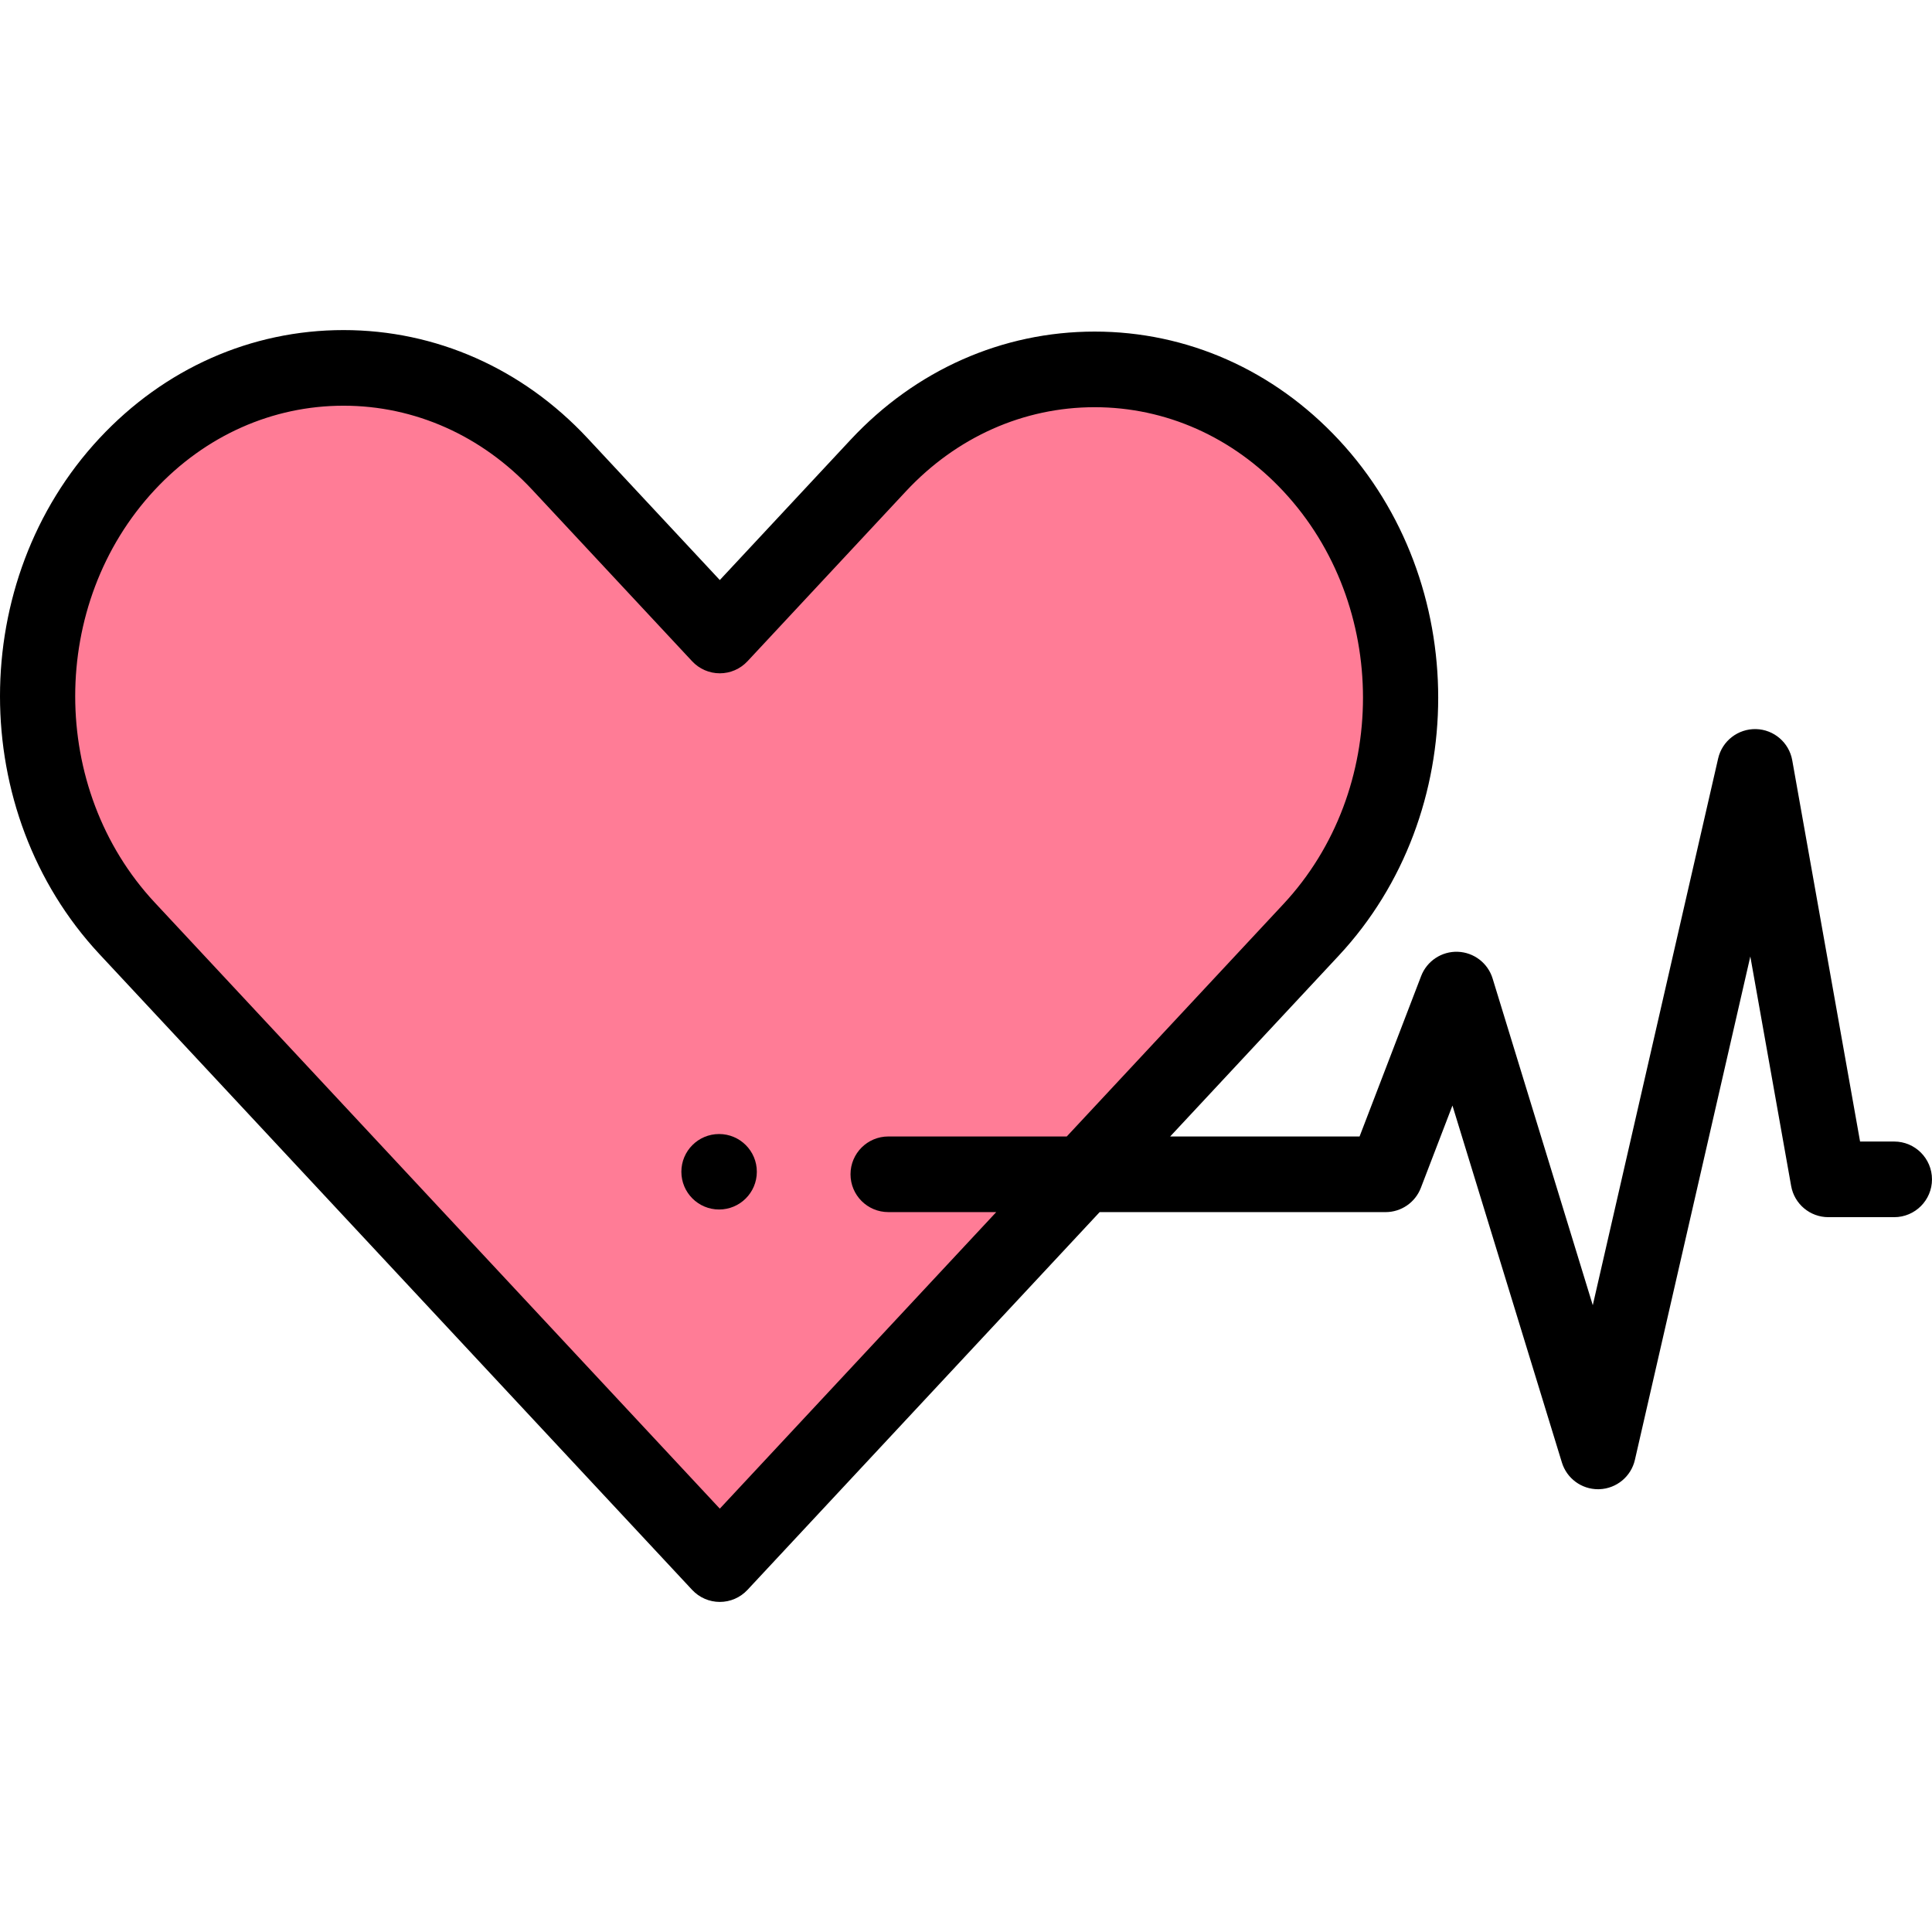 <svg xmlns="http://www.w3.org/2000/svg" id="Capa_1" height="512" viewBox="0 0 512 512" width="512"><g><g><path d="m232.743 123.377-41.986 45.036-42.363-45.436c-31.677-33.975-83.033-33.974-114.709.003-31.677 33.978-31.677 89.066 0 123.044l157.073 168.481 156.695-168.082c31.68-33.978 31.68-89.07 0-123.048-31.678-33.976-83.034-33.975-114.71.002z" fill="#ff7c96"></path></g><g><circle cx="190.569" cy="310.53" r="10"></circle><path d="m501.979 302.521h-9.04l-17.977-101.042c-.834-4.691-4.856-8.146-9.619-8.263-4.748-.102-8.95 3.135-10.015 7.779l-33.224 144.9-26.548-86.585c-1.253-4.088-4.963-6.93-9.236-7.078-4.254-.15-8.169 2.432-9.701 6.425l-16.319 42.523h-50.195l44.676-47.923c35.144-37.693 35.144-99.024 0-136.716-17.237-18.487-40.209-28.669-64.685-28.668-24.476 0-47.448 10.183-64.684 28.671l-34.656 37.173-35.033-37.574c-17.237-18.487-40.209-28.668-64.685-28.668-24.476.001-47.448 10.183-64.684 28.671-35.139 37.692-35.139 99.02 0 136.711l157.073 168.482c1.896 2.034 4.55 3.188 7.33 3.188s5.434-1.155 7.33-3.188l93.333-100.115h75.768c4.15 0 7.869-2.557 9.356-6.431l8.37-21.812 29.005 94.597c1.294 4.221 5.191 7.084 9.578 7.083.121 0 .243-.002.364-.006 4.534-.164 8.393-3.353 9.407-7.775l30.587-133.398 10.82 60.818c.85 4.783 5.009 8.266 9.866 8.266h17.436c5.535 0 10.021-4.487 10.021-10.021s-4.485-10.024-10.019-10.024zm-311.222 97.287-149.742-160.619c-28.113-30.155-28.113-79.221 0-109.376 13.403-14.377 31.169-22.295 50.024-22.296s36.621 7.917 50.025 22.293l42.364 45.436c1.896 2.033 4.55 3.187 7.33 3.187 2.779 0 5.434-1.155 7.33-3.188l41.986-45.036c13.404-14.377 31.169-22.295 50.024-22.296 18.855 0 36.621 7.917 50.025 22.293 28.117 30.156 28.116 79.224-.001 109.381l-57.418 61.591h-47.287c-5.535 0-10.021 4.487-10.021 10.021s4.487 10.021 10.021 10.021h28.602z"></path></g></g></svg>